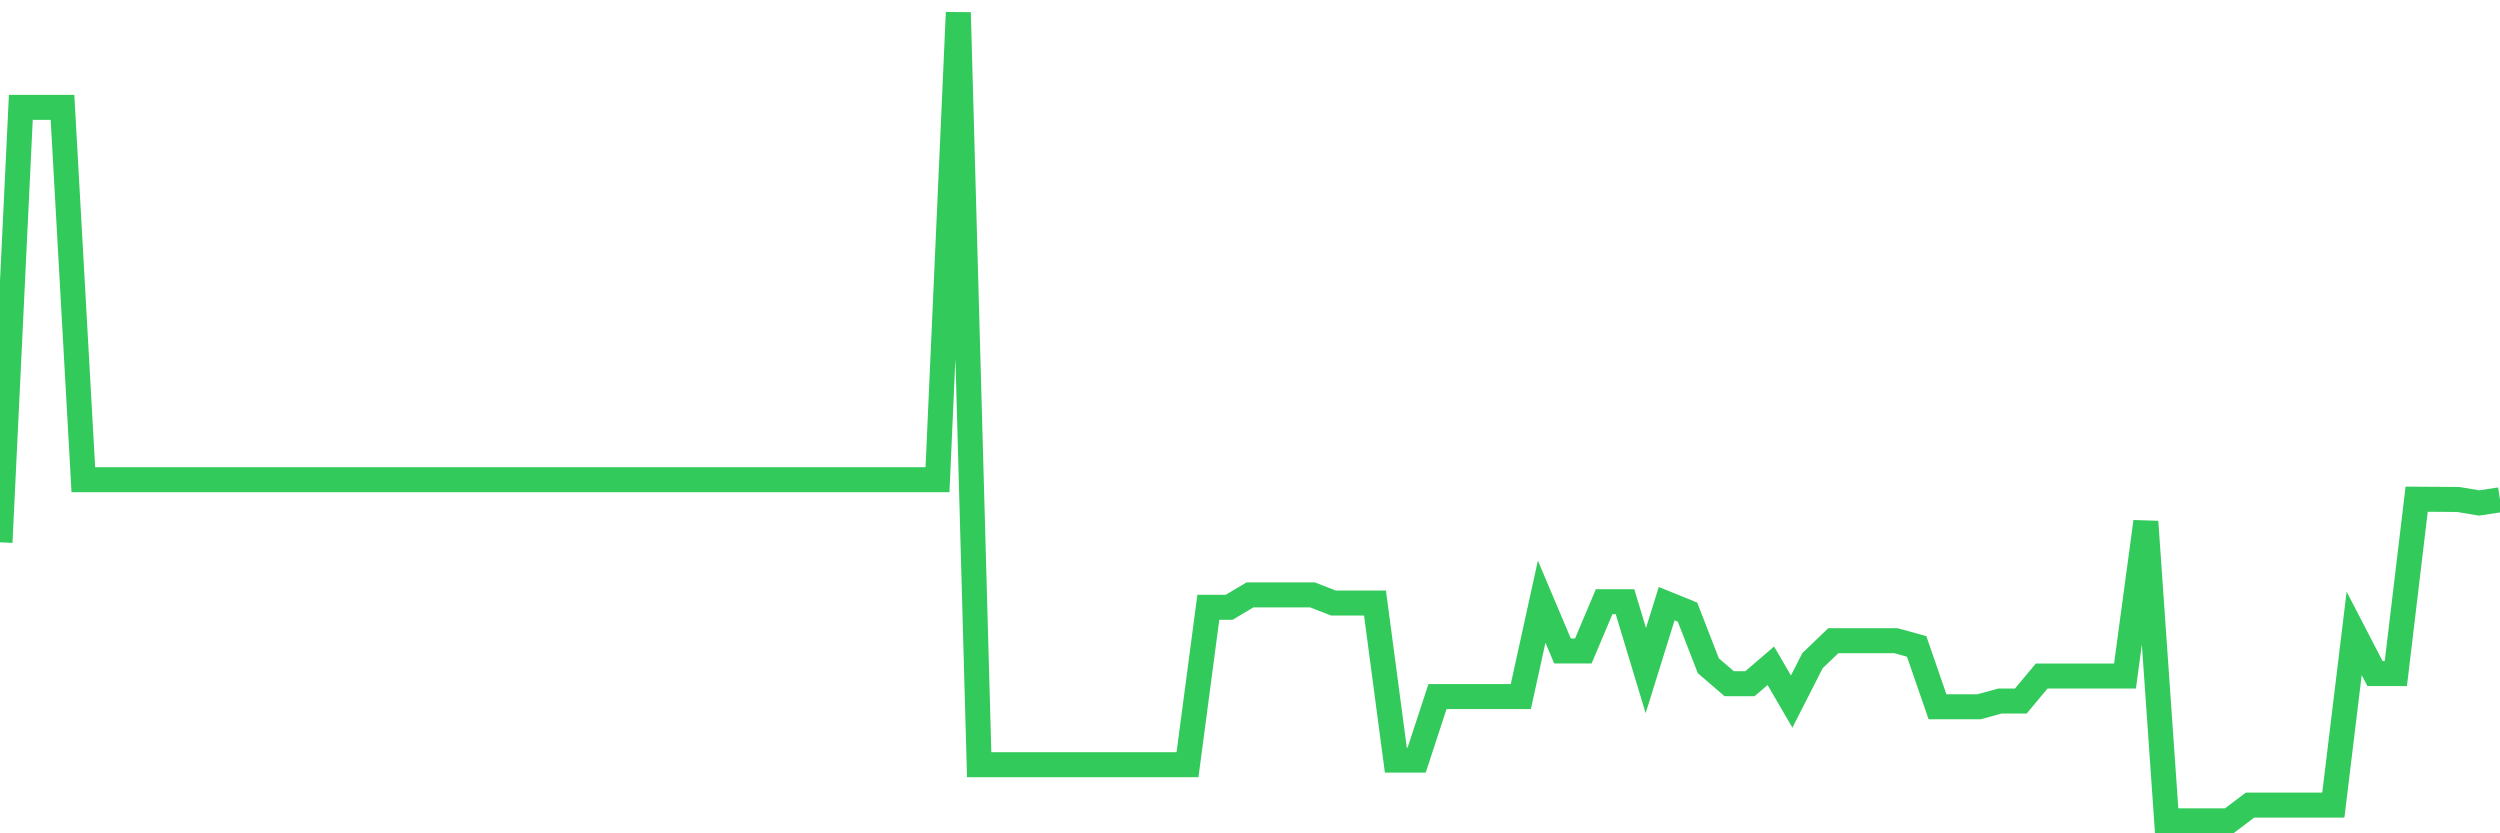 <svg
  xmlns="http://www.w3.org/2000/svg"
  xmlns:xlink="http://www.w3.org/1999/xlink"
  width="120"
  height="40"
  viewBox="0 0 120 40"
  preserveAspectRatio="none"
>
  <polyline
    points="0,26.031 1,5.155 2,5.155 3,5.155 4,23.024 5,23.024 6,23.024 7,23.024 8,23.024 9,23.024 10,23.024 11,23.024 12,23.024 13,23.024 14,23.024 15,23.024 16,23.024 17,23.024 18,23.024 19,23.024 20,23.024 21,23.024 22,23.024 23,23.024 24,23.024 25,23.024 26,23.024 27,23.024 28,23.024 29,23.024 30,23.024 31,23.024 32,23.024 33,23.024 34,23.024 35,23.024 36,23.024 37,23.024 38,23.024 39,23.024 40,23.024 41,23.024 42,23.024 43,23.024 44,23.024 45,23.025 46,0.6 47,36.707 48,36.707 49,36.707 50,36.707 51,36.707 52,36.707 53,36.707 54,36.707 55,36.707 56,36.707 57,36.707 58,29.149 59,29.149 60,28.554 61,28.554 62,28.554 63,28.554 64,28.944 65,28.944 66,28.944 67,36.484 68,36.484 69,33.435 70,33.435 71,33.435 72,33.435 73,33.435 74,28.88 75,31.246 76,31.246 77,28.88 78,28.88 79,32.188 80,28.976 81,29.382 82,31.957 83,32.816 84,32.816 85,31.957 86,33.675 87,31.712 88,30.752 89,30.752 90,30.752 91,30.752 92,31.029 93,33.924 94,33.924 95,33.924 96,33.649 97,33.649 98,32.45 99,32.45 100,32.45 101,32.45 102,32.45 103,25.04 104,39.4 105,39.4 106,39.4 107,39.4 108,38.645 109,38.645 110,38.645 111,38.645 112,38.645 113,30.403 114,32.331 115,32.331 116,23.961 117,23.968 118,23.976 119,24.142 120,23.991"
    fill="none"
    stroke="#32ca5b"
    stroke-width="1.2"
  >
  </polyline>
</svg>